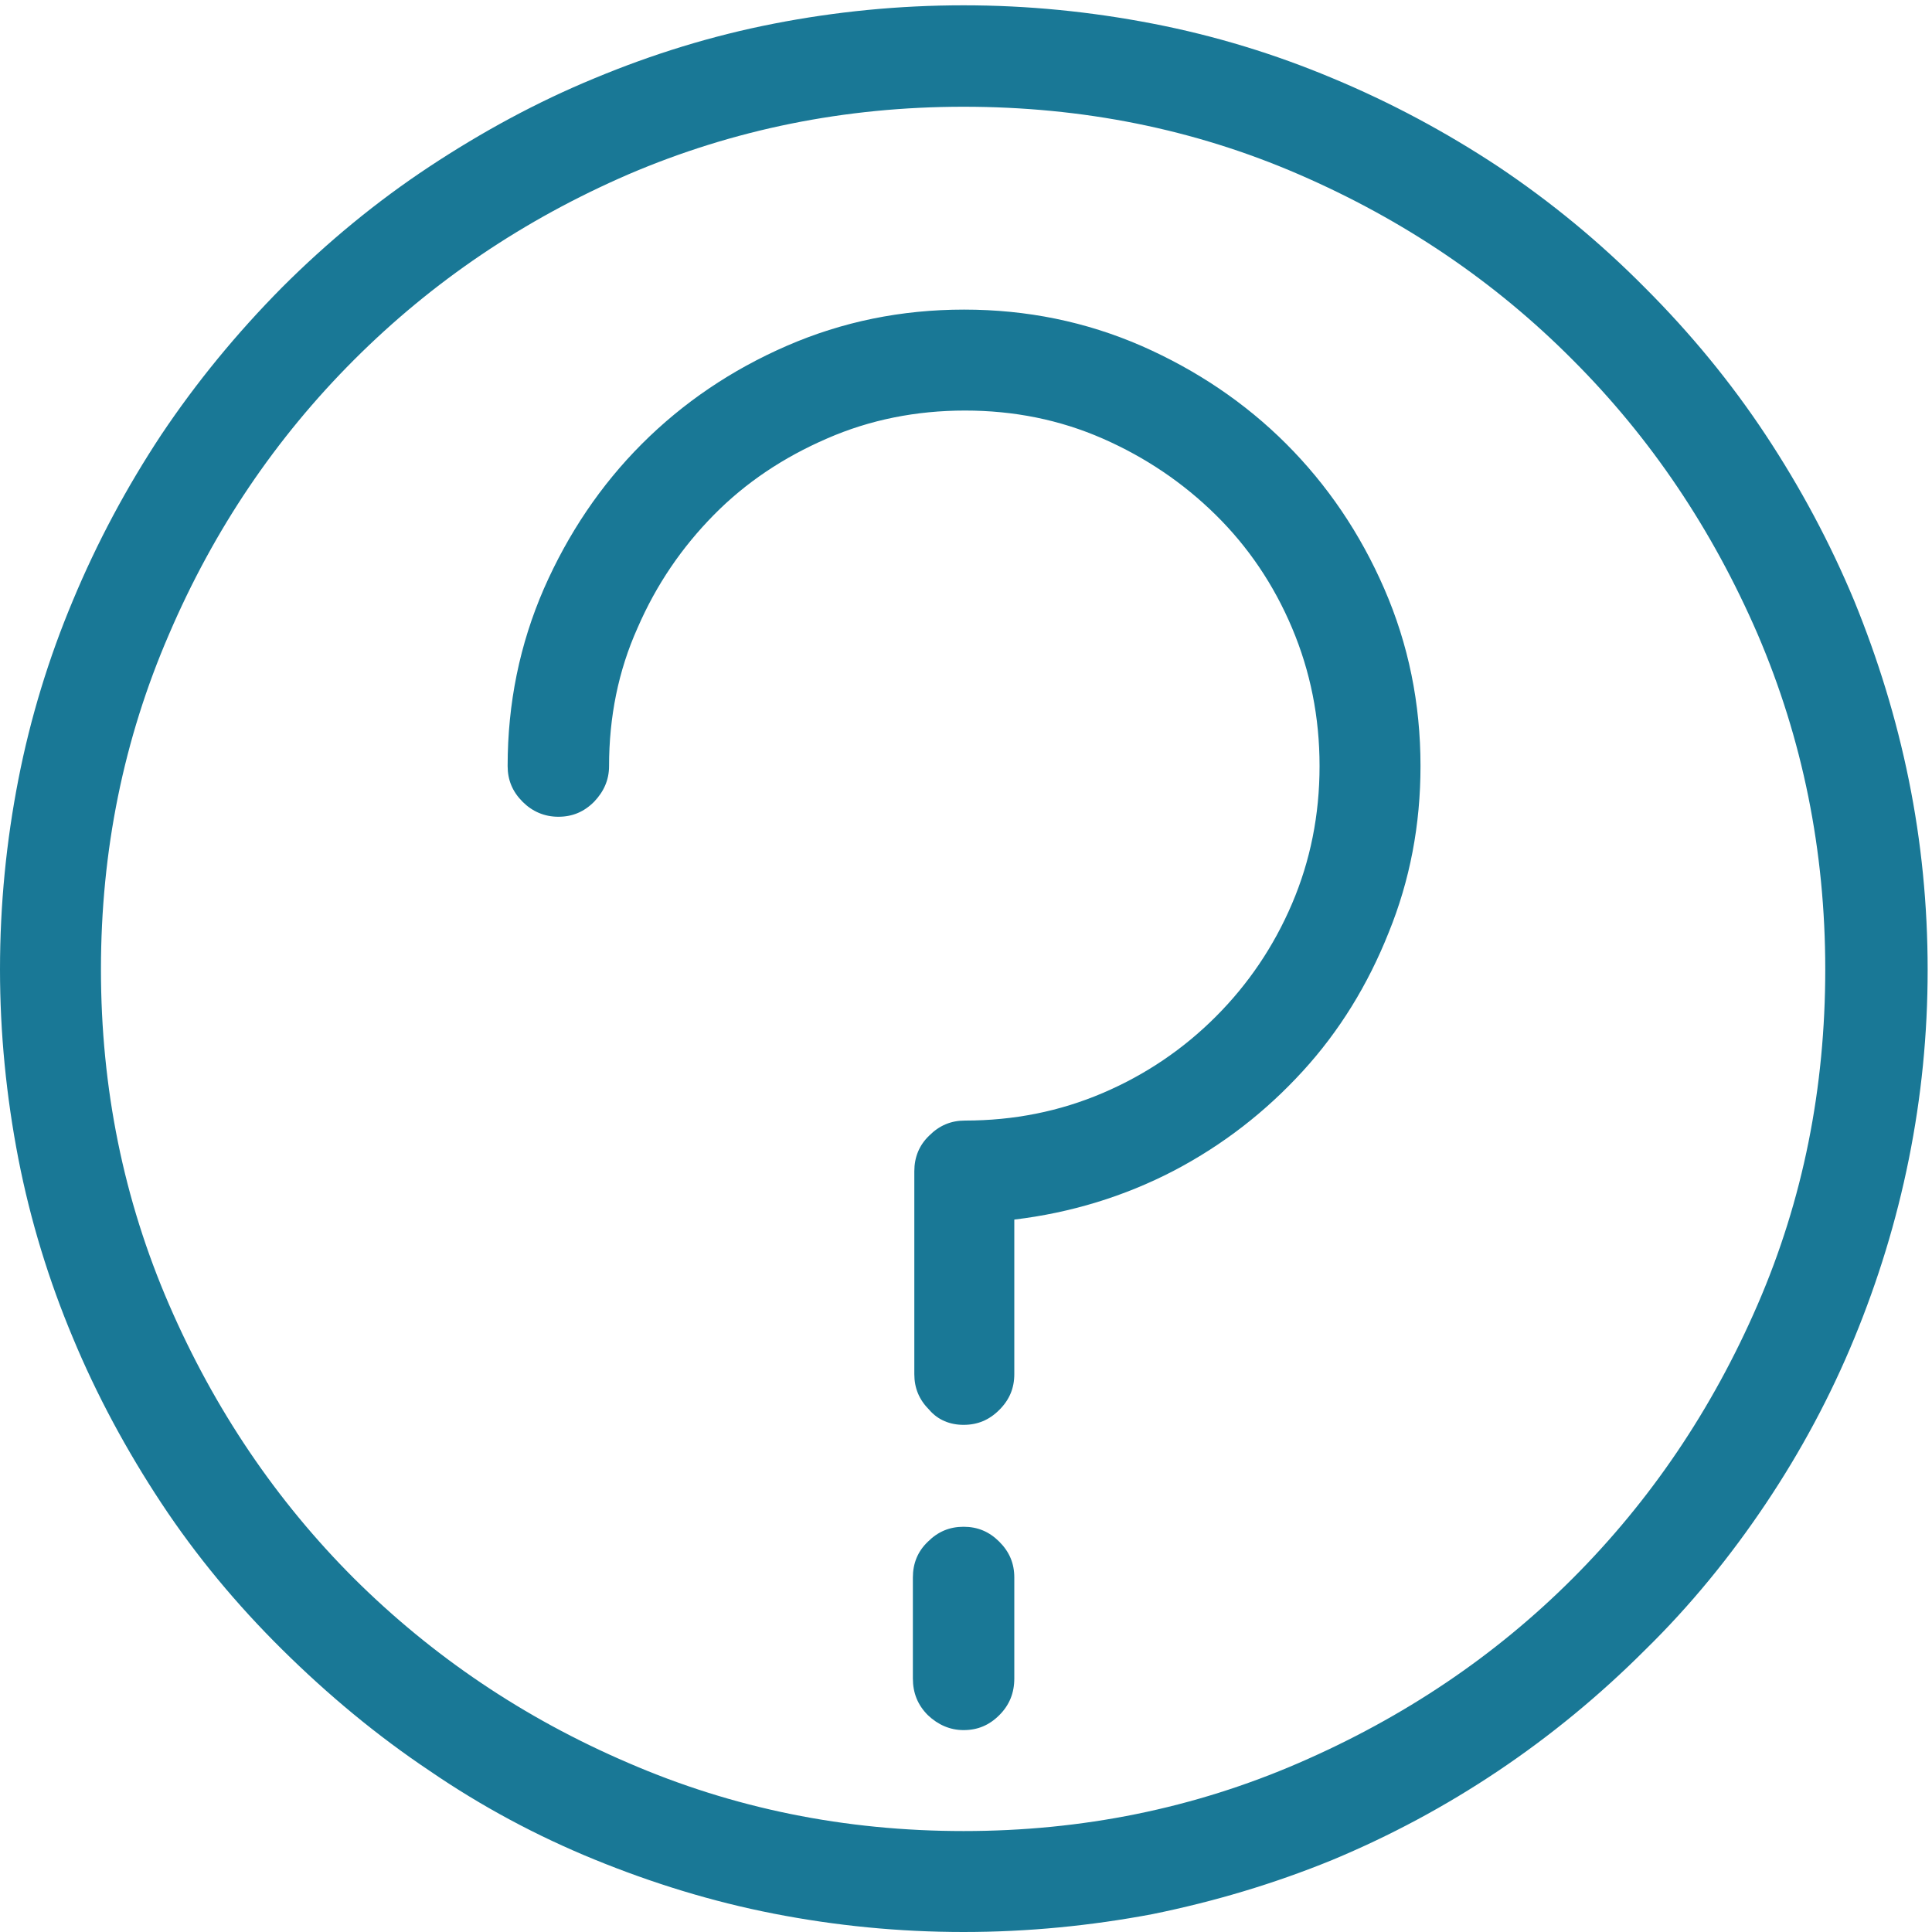 <?xml version="1.0" encoding="utf-8"?>
<!-- Generator: Adobe Illustrator 23.0.3, SVG Export Plug-In . SVG Version: 6.00 Build 0)  -->
<svg version="1.1" id="Ebene_1" xmlns="http://www.w3.org/2000/svg" xmlns:xlink="http://www.w3.org/1999/xlink" x="0px" y="0px"
	 viewBox="0 0 40 40" style="enable-background:new 0 0 40 40;" xml:space="preserve">
<style type="text/css">
	.st0{clip-path:url(#SVGID_2_);fill:#197896;}
</style>
<g>
	<g>
		<defs>
			<rect id="SVGID_1_" y="0.11" width="39.91" height="39.89"/>
		</defs>
		<clipPath id="SVGID_2_">
			<use xlink:href="#SVGID_1_"  style="overflow:visible;"/>
		</clipPath>
		<path class="st0" d="M19.95,35.82c0.29,0,0.53-0.1,0.74-0.31C20.9,35.3,21,35.05,21,34.75v-2.09c0-0.29-0.1-0.53-0.31-0.74
			s-0.45-0.31-0.74-0.31c-0.29,0-0.53,0.1-0.74,0.31c-0.21,0.2-0.31,0.45-0.31,0.74v2.09c0,0.3,0.1,0.55,0.31,0.76
			C19.42,35.71,19.67,35.82,19.95,35.82 M19.95,29.5c0.29,0,0.53-0.1,0.74-0.31S21,28.74,21,28.45v-3.2
			c1.17-0.14,2.28-0.48,3.3-1.01c1.03-0.54,1.91-1.23,2.67-2.06s1.35-1.79,1.78-2.87c0.44-1.08,0.66-2.23,0.66-3.45
			c0-1.3-0.25-2.52-0.75-3.67s-1.18-2.15-2.03-3c-0.85-0.85-1.86-1.53-3-2.03c-1.15-0.5-2.37-0.75-3.67-0.75s-2.52,0.25-3.67,0.75
			s-2.15,1.18-3,2.03c-0.85,0.85-1.53,1.86-2.03,3c-0.5,1.15-0.75,2.37-0.75,3.67c0,0.29,0.1,0.53,0.31,0.74
			c0.2,0.2,0.45,0.31,0.74,0.31s0.53-0.1,0.74-0.31c0.2-0.21,0.31-0.45,0.31-0.74c0-1.01,0.19-1.97,0.59-2.86
			c0.39-0.9,0.92-1.67,1.58-2.34s1.44-1.19,2.34-1.58c0.89-0.39,1.85-0.58,2.86-0.58s1.96,0.19,2.85,0.58
			c0.89,0.39,1.67,0.92,2.34,1.58s1.2,1.44,1.58,2.34c0.38,0.9,0.57,1.85,0.57,2.86s-0.19,1.96-0.57,2.85s-0.91,1.67-1.58,2.34
			s-1.45,1.2-2.34,1.58s-1.84,0.57-2.85,0.57c-0.29,0-0.53,0.1-0.74,0.31c-0.21,0.2-0.31,0.45-0.31,0.74v4.2
			c0,0.29,0.1,0.53,0.31,0.74C19.42,29.4,19.67,29.5,19.95,29.5 M19.95,37.91c2.46,0,4.77-0.47,6.94-1.41s4.06-2.21,5.67-3.82
			s2.89-3.5,3.83-5.67s1.4-4.48,1.4-6.94s-0.47-4.77-1.4-6.94c-0.94-2.17-2.21-4.06-3.83-5.68c-1.61-1.62-3.5-2.9-5.67-3.84
			s-4.48-1.4-6.94-1.4s-4.77,0.47-6.94,1.4c-2.17,0.94-4.06,2.22-5.68,3.84s-2.9,3.51-3.83,5.68c-0.94,2.17-1.41,4.48-1.41,6.94
			s0.47,4.77,1.41,6.94s2.22,4.06,3.83,5.67c1.62,1.61,3.51,2.89,5.68,3.82C15.18,37.44,17.49,37.91,19.95,37.91 M34.06,5.96
			c0.94,0.94,1.78,1.96,2.5,3.05s1.33,2.23,1.83,3.43c0.49,1.2,0.87,2.43,1.13,3.71c0.26,1.28,0.39,2.59,0.39,3.93
			c0,1.33-0.13,2.63-0.39,3.92s-0.64,2.52-1.13,3.71s-1.1,2.33-1.83,3.42c-0.73,1.09-1.56,2.11-2.5,3.03
			c-0.94,0.94-1.96,1.78-3.05,2.51s-2.23,1.34-3.43,1.84c-1.2,0.49-2.44,0.86-3.72,1.12C22.59,39.87,21.28,40,19.95,40
			c-1.34,0-2.65-0.13-3.93-0.38s-2.51-0.63-3.71-1.12c-1.2-0.49-2.34-1.1-3.42-1.84c-1.09-0.73-2.1-1.57-3.05-2.51
			c-0.94-0.93-1.78-1.94-2.5-3.03C2.62,30.03,2,28.88,1.51,27.7c-0.5-1.19-0.88-2.43-1.13-3.71C0.13,22.7,0,21.39,0,20.07
			c0-1.34,0.13-2.65,0.38-3.93s0.63-2.52,1.13-3.71c0.5-1.2,1.11-2.34,1.83-3.43c0.73-1.09,1.56-2.1,2.5-3.05
			c0.94-0.94,1.96-1.78,3.05-2.5s2.23-1.34,3.42-1.83c1.2-0.5,2.43-0.88,3.71-1.13s2.59-0.38,3.93-0.38c1.33,0,2.63,0.13,3.92,0.38
			s2.53,0.63,3.72,1.13c1.2,0.5,2.34,1.11,3.43,1.83C32.11,4.18,33.12,5.01,34.06,5.96"/>
	</g>
</g>
</svg>
